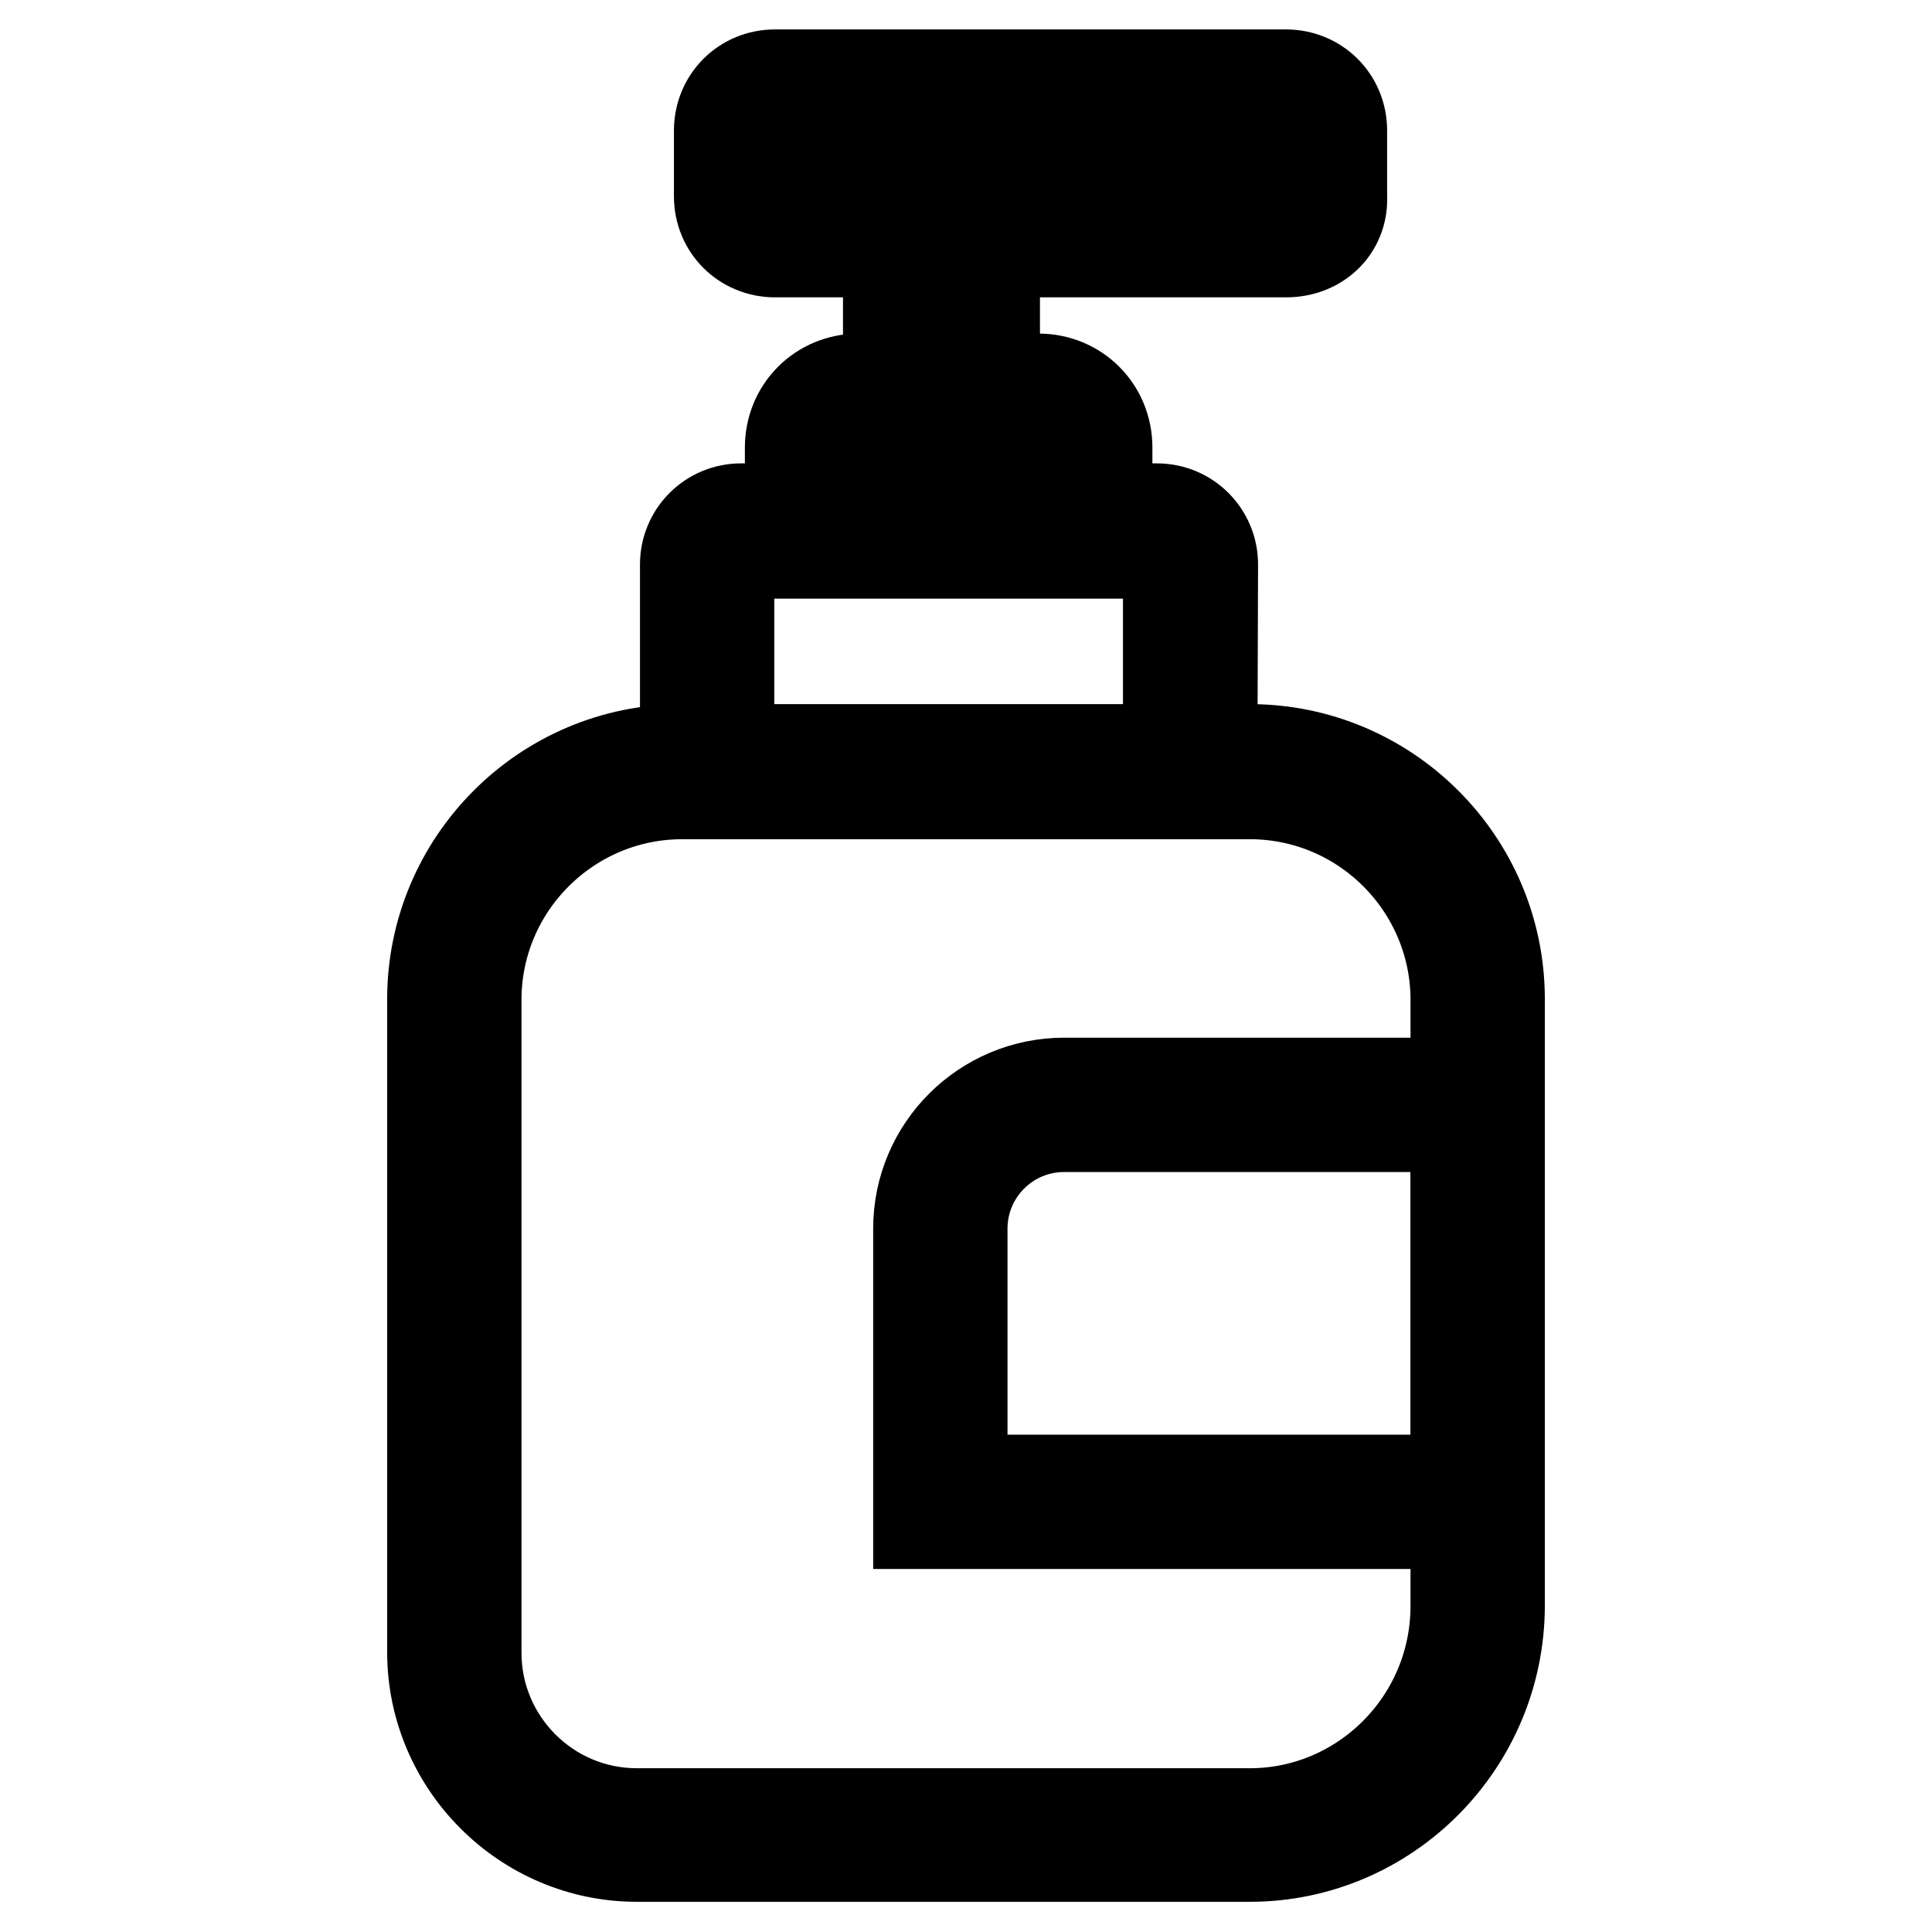 <?xml version="1.0" encoding="utf-8"?>
<!-- Svg Vector Icons : http://www.onlinewebfonts.com/icon -->
<!DOCTYPE svg PUBLIC "-//W3C//DTD SVG 1.1//EN" "http://www.w3.org/Graphics/SVG/1.1/DTD/svg11.dtd">
<svg version="1.1" xmlns="http://www.w3.org/2000/svg" xmlns:xlink="http://www.w3.org/1999/xlink" x="0px" y="0px" viewBox="0 0 256 256" enable-background="new 0 0 256 256" xml:space="preserve">
<g> <path stroke-width="12" fill-opacity="0" stroke="#000000"  d="M170.4,33.4h-67.7c-4.1,0-7.4-3.2-7.4-7.4v-8.7c0-4.1,3.2-7.4,7.4-7.4h67.7c4.1,0,7.4,3.2,7.4,7.4V26 c0.1,1.9-0.5,3.7-1.8,5.1C174.6,32.6,172.6,33.4,170.4,33.4z M102.7,15.8c-0.9,0-1.5,0.6-1.5,1.5V26c0,0.9,0.6,1.5,1.5,1.5h67.7 c0.5,0,1-0.2,1.3-0.5c0.2-0.2,0.3-0.5,0.3-0.8v-8.9c0-0.9-0.6-1.5-1.5-1.5L102.7,15.8L102.7,15.8z"/> <path stroke-width="12" fill-opacity="0" stroke="#000000"  d="M131.8,56h-14.1V29.5h14.1V56z M123.5,50.3h2.5V35.4h-2.5V50.3z"/> <path stroke-width="12" fill-opacity="0" stroke="#000000"  d="M146.7,73.3h-42V59.3c0-5.1,4-9.1,9.1-9.1h23.8c5.1,0,9.1,4,9.1,9.1V73.3z M110.5,67.5h30.4v-8.1 c0-1.9-1.4-3.3-3.3-3.3h-23.8c-1.9,0-3.3,1.4-3.3,3.3L110.5,67.5L110.5,67.5z"/> <path stroke-width="12" fill-opacity="0" stroke="#000000"  d="M160.6,105.2H90.8V74.8c0-4.1,3.3-7.4,7.4-7.4h55.1c4.1,0,7.4,3.3,7.4,7.4L160.6,105.2L160.6,105.2z  M96.6,99.4h58.2V74.8c0-0.9-0.8-1.5-1.5-1.5H98.1c-0.9,0-1.5,0.8-1.5,1.5V99.4z"/> <path stroke-width="12" fill-opacity="0" stroke="#000000"  d="M165.6,246H84.4c-14.9,0-27.1-12.2-27.1-27.1v-86.5c0-18.2,14.8-33.1,33.1-33.1h75.2 c18.2,0,33.1,14.8,33.1,33.1v80.3C198.7,231.1,183.8,246,165.6,246z M90.4,105.2c-15,0-27.3,12.2-27.3,27.3v86.5 c0,11.7,9.5,21.3,21.3,21.3h81.2c15,0,27.3-12.3,27.3-27.5v-80.3c0-15-12.2-27.3-27.3-27.3H90.4z"/> <path stroke-width="12" fill-opacity="0" stroke="#000000"  d="M198.7,201.9h-77v-39.1c0-10.7,8.7-19.3,19.3-19.3h57.6V201.9L198.7,201.9z M127.5,196.1h65.4v-46.8H141 c-7.5,0-13.5,6.1-13.5,13.5L127.5,196.1L127.5,196.1z"/></g>
</svg>